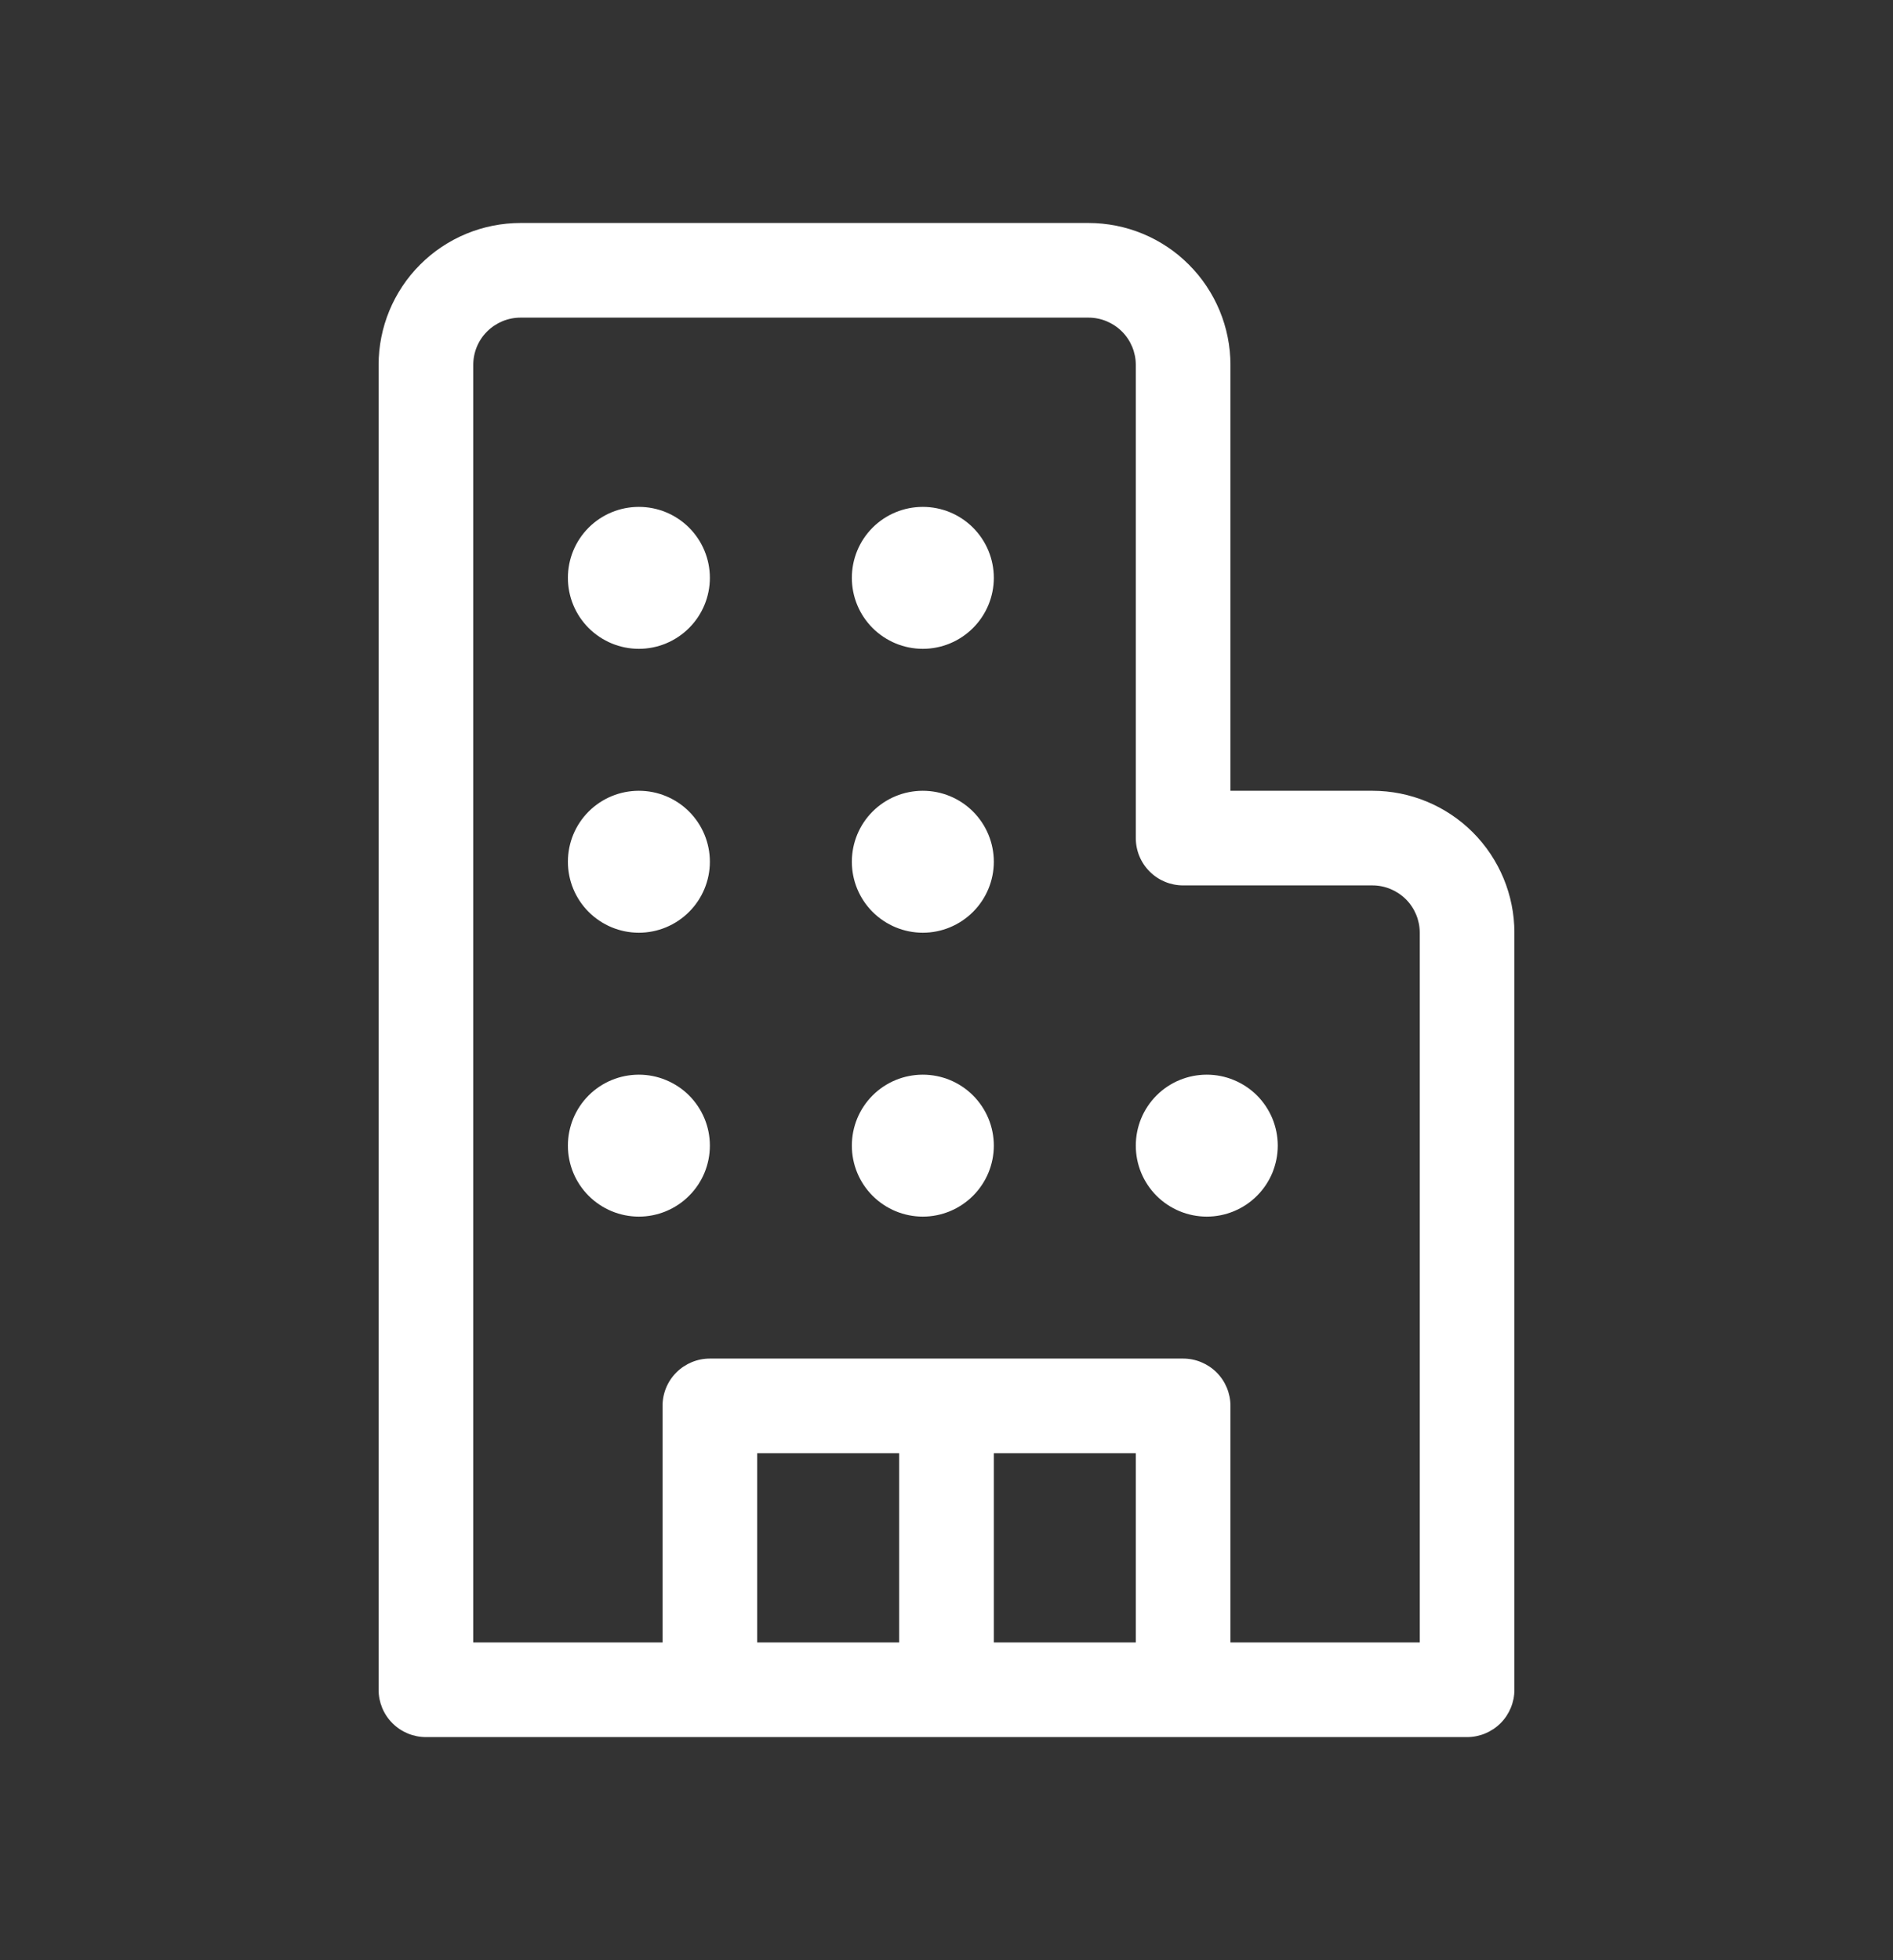 <svg width="28" height="29" viewBox="0 0 28 29" fill="none" xmlns="http://www.w3.org/2000/svg">
<rect x="0" y="0" width="28" height="29" fill="#333333" stroke="none"/>
<path d="M9.45 9.599C9.728 9.599 9.995 9.488 10.192 9.291C10.389 9.094 10.5 8.827 10.5 8.549C10.5 8.27 10.389 8.003 10.192 7.806C9.995 7.609 9.728 7.499 9.45 7.499C9.171 7.499 8.904 7.609 8.707 7.806C8.51 8.003 8.4 8.27 8.4 8.549C8.4 8.827 8.51 9.094 8.707 9.291C8.904 9.488 9.171 9.599 9.45 9.599ZM10.5 12.749C10.5 13.027 10.389 13.294 10.192 13.491C9.995 13.688 9.728 13.799 9.45 13.799C9.171 13.799 8.904 13.688 8.707 13.491C8.51 13.294 8.4 13.027 8.4 12.749C8.4 12.47 8.51 12.203 8.707 12.006C8.904 11.809 9.171 11.699 9.45 11.699C9.728 11.699 9.995 11.809 10.192 12.006C10.389 12.203 10.5 12.47 10.5 12.749ZM9.45 17.999C9.588 17.999 9.724 17.972 9.851 17.919C9.979 17.866 10.095 17.789 10.192 17.691C10.29 17.594 10.367 17.478 10.42 17.351C10.473 17.223 10.5 17.087 10.5 16.949C10.5 16.811 10.473 16.674 10.42 16.547C10.367 16.42 10.29 16.304 10.192 16.206C10.095 16.109 9.979 16.032 9.851 15.979C9.724 15.926 9.588 15.899 9.45 15.899C9.171 15.899 8.904 16.009 8.707 16.206C8.51 16.403 8.4 16.67 8.4 16.949C8.4 17.227 8.51 17.494 8.707 17.691C8.904 17.888 9.171 17.999 9.45 17.999ZM14.7 8.549C14.7 8.827 14.589 9.094 14.392 9.291C14.195 9.488 13.928 9.599 13.65 9.599C13.371 9.599 13.104 9.488 12.907 9.291C12.71 9.094 12.6 8.827 12.6 8.549C12.6 8.27 12.71 8.003 12.907 7.806C13.104 7.609 13.371 7.499 13.65 7.499C13.928 7.499 14.195 7.609 14.392 7.806C14.589 8.003 14.7 8.27 14.7 8.549ZM13.65 13.799C13.928 13.799 14.195 13.688 14.392 13.491C14.589 13.294 14.7 13.027 14.7 12.749C14.7 12.47 14.589 12.203 14.392 12.006C14.195 11.809 13.928 11.699 13.65 11.699C13.371 11.699 13.104 11.809 12.907 12.006C12.71 12.203 12.6 12.47 12.6 12.749C12.6 13.027 12.71 13.294 12.907 13.491C13.104 13.688 13.371 13.799 13.65 13.799ZM14.7 16.949C14.7 17.227 14.589 17.494 14.392 17.691C14.195 17.888 13.928 17.999 13.65 17.999C13.371 17.999 13.104 17.888 12.907 17.691C12.71 17.494 12.6 17.227 12.6 16.949C12.6 16.67 12.71 16.403 12.907 16.206C13.104 16.009 13.371 15.899 13.65 15.899C13.928 15.899 14.195 16.009 14.392 16.206C14.589 16.403 14.7 16.67 14.7 16.949ZM17.85 17.999C17.988 17.999 18.124 17.972 18.251 17.919C18.379 17.866 18.495 17.789 18.592 17.691C18.69 17.594 18.767 17.478 18.82 17.351C18.872 17.223 18.9 17.087 18.9 16.949C18.9 16.811 18.872 16.674 18.82 16.547C18.767 16.42 18.69 16.304 18.592 16.206C18.495 16.109 18.379 16.032 18.251 15.979C18.124 15.926 17.988 15.899 17.85 15.899C17.571 15.899 17.304 16.009 17.107 16.206C16.91 16.403 16.8 16.67 16.8 16.949C16.8 17.227 16.91 17.494 17.107 17.691C17.304 17.888 17.571 17.999 17.85 17.999ZM6.3 25.699C6.114 25.699 5.936 25.625 5.805 25.494C5.673 25.363 5.6 25.184 5.6 24.999V5.399C5.6 4.842 5.821 4.308 6.215 3.914C6.609 3.52 7.143 3.299 7.7 3.299H16.1C16.657 3.299 17.191 3.52 17.584 3.914C17.978 4.308 18.2 4.842 18.2 5.399V11.699H20.3C20.857 11.699 21.391 11.92 21.785 12.314C22.178 12.708 22.4 13.242 22.4 13.799V24.999C22.4 25.184 22.326 25.363 22.195 25.494C22.063 25.625 21.885 25.699 21.7 25.699H6.3ZM7 5.399V24.299H9.8V20.799C9.8 20.613 9.873 20.435 10.005 20.304C10.136 20.173 10.314 20.099 10.5 20.099H17.5C17.685 20.099 17.863 20.173 17.995 20.304C18.126 20.435 18.2 20.613 18.2 20.799V24.299H21V13.799C21 13.613 20.926 13.435 20.795 13.304C20.663 13.173 20.485 13.099 20.3 13.099H17.5C17.314 13.099 17.136 13.025 17.005 12.894C16.873 12.762 16.8 12.585 16.8 12.399V5.399C16.8 5.213 16.726 5.035 16.595 4.904C16.463 4.773 16.285 4.699 16.1 4.699H7.7C7.514 4.699 7.336 4.773 7.205 4.904C7.073 5.035 7 5.213 7 5.399ZM16.8 21.499H14.7V24.299H16.8V21.499ZM13.3 21.499H11.2V24.299H13.3V21.499Z" fill="white"/>
</svg>

